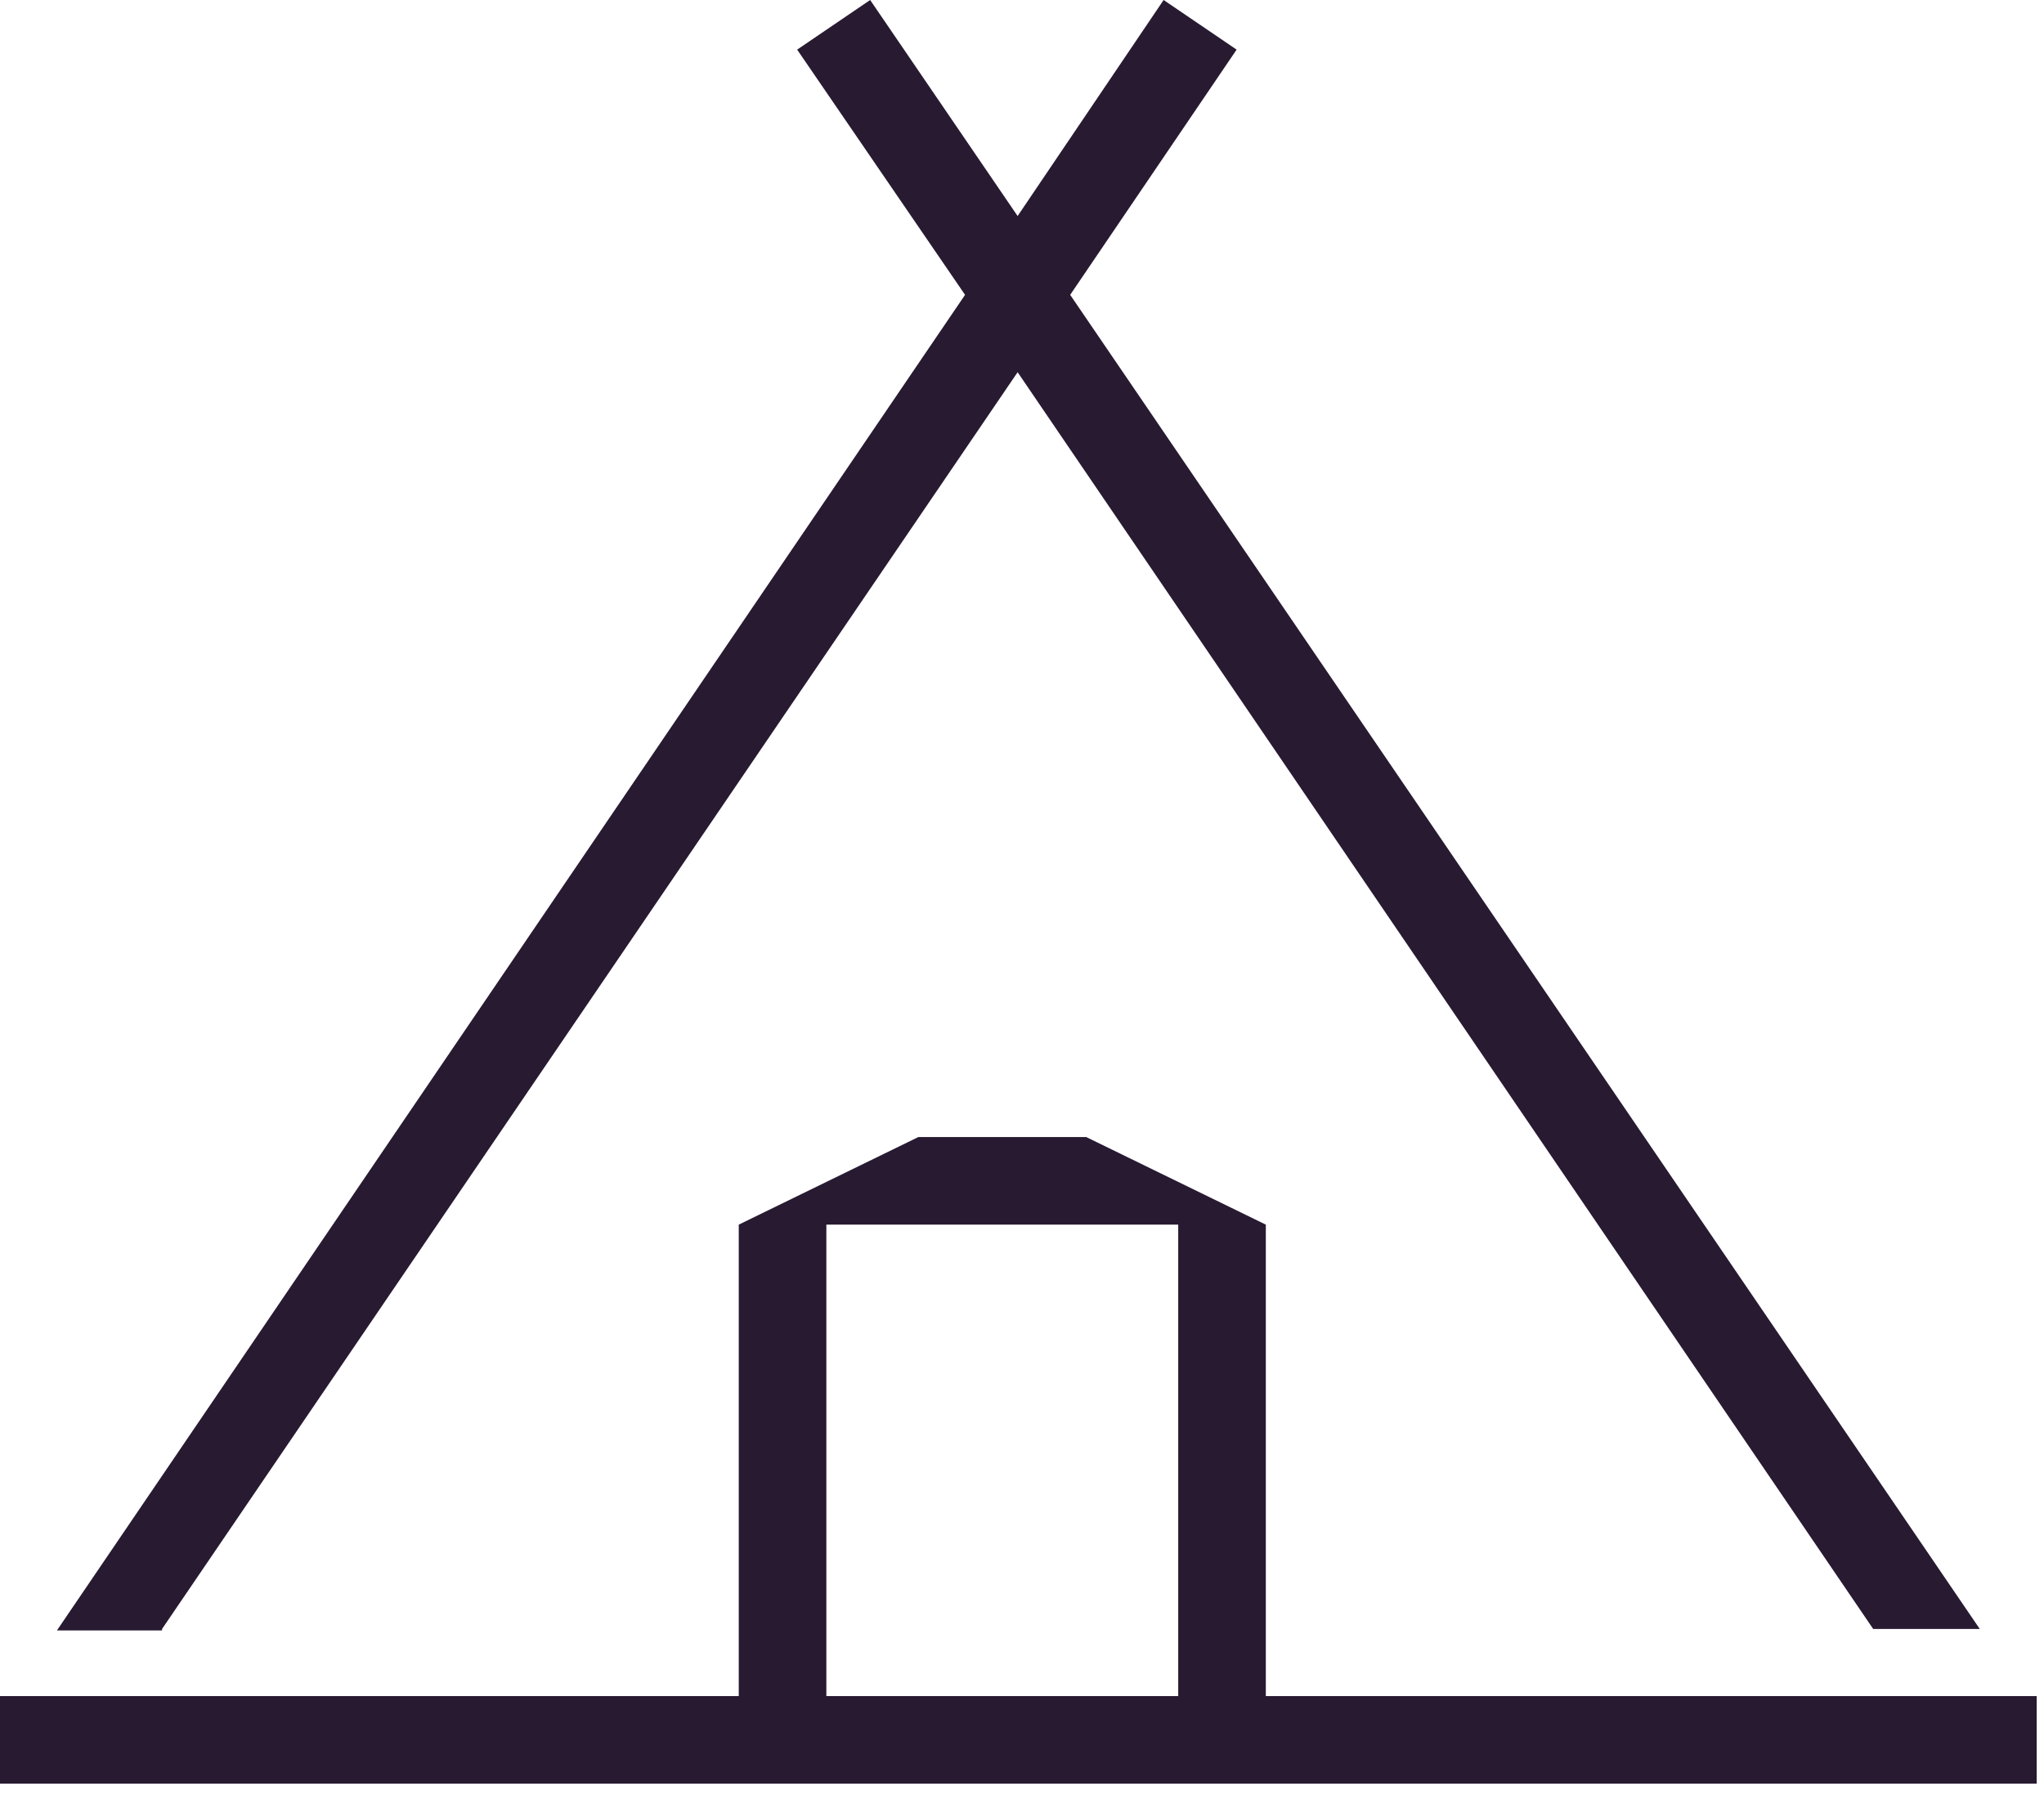 <svg width="140" height="123" viewBox="0 0 140 123" fill="none" xmlns="http://www.w3.org/2000/svg">
<path d="M86.7 116.2V83.9L74.4 77.9H62.9L50.6 83.9V116.2H0V122.2H139.5V116.2H86.7ZM80.7 116.2H56.6V83.9H80.7V116.2ZM11.1 111.6L69.7 25.5L128.3 111.6H135.6L73.3 20.2L84.7 3.4L79.7 0L69.7 14.8L59.6 0L54.6 3.4L66.1 20.2L3.9 111.7H11.1V111.6Z" fill="#271A31"/>
</svg>
